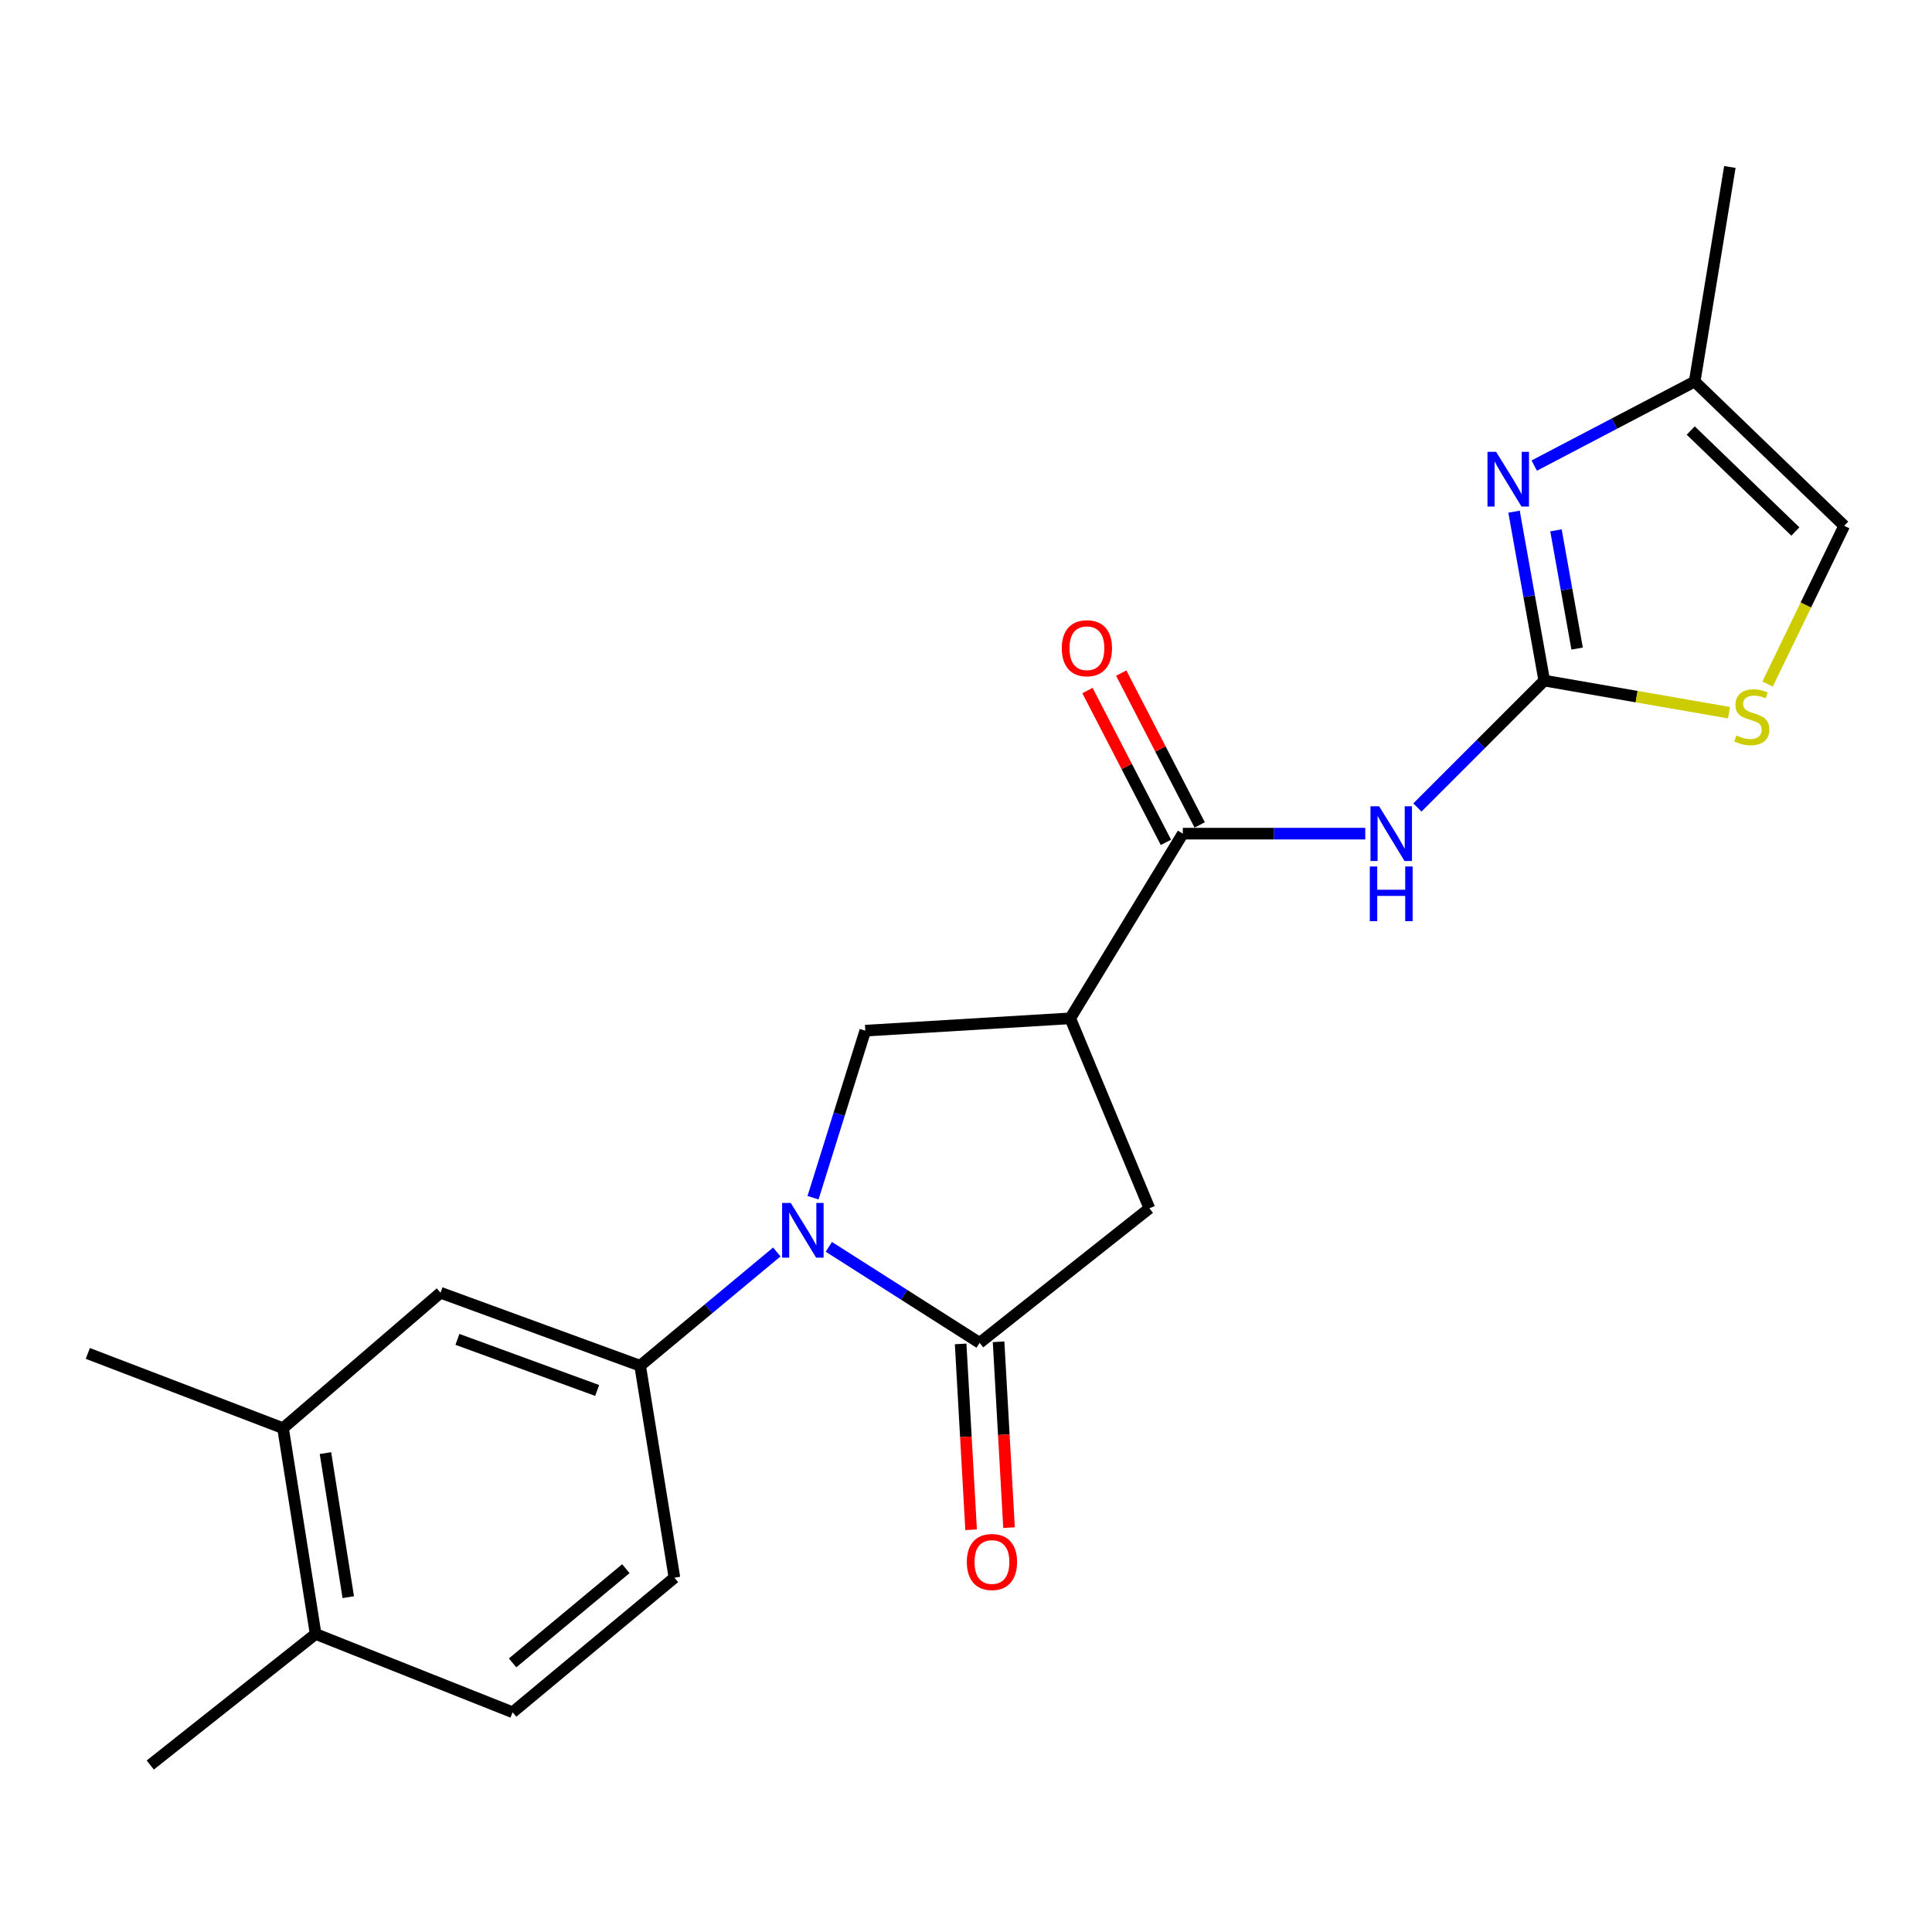 <?xml version='1.0' encoding='iso-8859-1'?>
<svg version='1.1' baseProfile='full'
              xmlns='http://www.w3.org/2000/svg'
                      xmlns:rdkit='http://www.rdkit.org/xml'
                      xmlns:xlink='http://www.w3.org/1999/xlink'
                  xml:space='preserve'
width='1000px' height='1000px' viewBox='0 0 1000 1000'>
<!-- END OF HEADER -->
<rect style='opacity:1.0;fill:#FFFFFF;stroke:none' width='1000' height='1000' x='0' y='0'> </rect>
<path class='bond-1' d='M 429.009,645.366 L 468.028,670.212' style='fill:none;fill-rule:evenodd;stroke:#0000FF;stroke-width:6px;stroke-linecap:butt;stroke-linejoin:miter;stroke-opacity:1' />
<path class='bond-1' d='M 468.028,670.212 L 507.046,695.058' style='fill:none;fill-rule:evenodd;stroke:#000000;stroke-width:6px;stroke-linecap:butt;stroke-linejoin:miter;stroke-opacity:1' />
<path class='bond-6' d='M 420.832,619.934 L 434.352,576.702' style='fill:none;fill-rule:evenodd;stroke:#0000FF;stroke-width:6px;stroke-linecap:butt;stroke-linejoin:miter;stroke-opacity:1' />
<path class='bond-6' d='M 434.352,576.702 L 447.871,533.471' style='fill:none;fill-rule:evenodd;stroke:#000000;stroke-width:6px;stroke-linecap:butt;stroke-linejoin:miter;stroke-opacity:1' />
<path class='bond-7' d='M 402.078,648.019 L 366.706,677.46' style='fill:none;fill-rule:evenodd;stroke:#0000FF;stroke-width:6px;stroke-linecap:butt;stroke-linejoin:miter;stroke-opacity:1' />
<path class='bond-7' d='M 366.706,677.46 L 331.334,706.9' style='fill:none;fill-rule:evenodd;stroke:#000000;stroke-width:6px;stroke-linecap:butt;stroke-linejoin:miter;stroke-opacity:1' />
<path class='bond-0' d='M 799.305,352.275 L 766.471,385.114' style='fill:none;fill-rule:evenodd;stroke:#000000;stroke-width:6px;stroke-linecap:butt;stroke-linejoin:miter;stroke-opacity:1' />
<path class='bond-0' d='M 766.471,385.114 L 733.636,417.953' style='fill:none;fill-rule:evenodd;stroke:#0000FF;stroke-width:6px;stroke-linecap:butt;stroke-linejoin:miter;stroke-opacity:1' />
<path class='bond-5' d='M 799.305,352.275 L 791.485,308.561' style='fill:none;fill-rule:evenodd;stroke:#000000;stroke-width:6px;stroke-linecap:butt;stroke-linejoin:miter;stroke-opacity:1' />
<path class='bond-5' d='M 791.485,308.561 L 783.665,264.846' style='fill:none;fill-rule:evenodd;stroke:#0000FF;stroke-width:6px;stroke-linecap:butt;stroke-linejoin:miter;stroke-opacity:1' />
<path class='bond-5' d='M 816.315,335.698 L 810.841,305.098' style='fill:none;fill-rule:evenodd;stroke:#000000;stroke-width:6px;stroke-linecap:butt;stroke-linejoin:miter;stroke-opacity:1' />
<path class='bond-5' d='M 810.841,305.098 L 805.367,274.498' style='fill:none;fill-rule:evenodd;stroke:#0000FF;stroke-width:6px;stroke-linecap:butt;stroke-linejoin:miter;stroke-opacity:1' />
<path class='bond-8' d='M 799.305,352.275 L 847.115,360.579' style='fill:none;fill-rule:evenodd;stroke:#000000;stroke-width:6px;stroke-linecap:butt;stroke-linejoin:miter;stroke-opacity:1' />
<path class='bond-8' d='M 847.115,360.579 L 894.925,368.883' style='fill:none;fill-rule:evenodd;stroke:#CCCC00;stroke-width:6px;stroke-linecap:butt;stroke-linejoin:miter;stroke-opacity:1' />
<path class='bond-9' d='M 507.046,695.058 L 594.918,625.418' style='fill:none;fill-rule:evenodd;stroke:#000000;stroke-width:6px;stroke-linecap:butt;stroke-linejoin:miter;stroke-opacity:1' />
<path class='bond-14' d='M 497.23,695.61 L 499.937,743.705' style='fill:none;fill-rule:evenodd;stroke:#000000;stroke-width:6px;stroke-linecap:butt;stroke-linejoin:miter;stroke-opacity:1' />
<path class='bond-14' d='M 499.937,743.705 L 502.644,791.799' style='fill:none;fill-rule:evenodd;stroke:#FF0000;stroke-width:6px;stroke-linecap:butt;stroke-linejoin:miter;stroke-opacity:1' />
<path class='bond-14' d='M 516.862,694.506 L 519.569,742.6' style='fill:none;fill-rule:evenodd;stroke:#000000;stroke-width:6px;stroke-linecap:butt;stroke-linejoin:miter;stroke-opacity:1' />
<path class='bond-14' d='M 519.569,742.6 L 522.276,790.694' style='fill:none;fill-rule:evenodd;stroke:#FF0000;stroke-width:6px;stroke-linecap:butt;stroke-linejoin:miter;stroke-opacity:1' />
<path class='bond-2' d='M 553.953,527.091 L 447.871,533.471' style='fill:none;fill-rule:evenodd;stroke:#000000;stroke-width:6px;stroke-linecap:butt;stroke-linejoin:miter;stroke-opacity:1' />
<path class='bond-4' d='M 553.953,527.091 L 612.222,431.496' style='fill:none;fill-rule:evenodd;stroke:#000000;stroke-width:6px;stroke-linecap:butt;stroke-linejoin:miter;stroke-opacity:1' />
<path class='bond-22' d='M 553.953,527.091 L 594.918,625.418' style='fill:none;fill-rule:evenodd;stroke:#000000;stroke-width:6px;stroke-linecap:butt;stroke-linejoin:miter;stroke-opacity:1' />
<path class='bond-3' d='M 706.659,431.496 L 659.44,431.496' style='fill:none;fill-rule:evenodd;stroke:#0000FF;stroke-width:6px;stroke-linecap:butt;stroke-linejoin:miter;stroke-opacity:1' />
<path class='bond-3' d='M 659.44,431.496 L 612.222,431.496' style='fill:none;fill-rule:evenodd;stroke:#000000;stroke-width:6px;stroke-linecap:butt;stroke-linejoin:miter;stroke-opacity:1' />
<path class='bond-15' d='M 620.956,426.982 L 600.649,387.687' style='fill:none;fill-rule:evenodd;stroke:#000000;stroke-width:6px;stroke-linecap:butt;stroke-linejoin:miter;stroke-opacity:1' />
<path class='bond-15' d='M 600.649,387.687 L 580.342,348.391' style='fill:none;fill-rule:evenodd;stroke:#FF0000;stroke-width:6px;stroke-linecap:butt;stroke-linejoin:miter;stroke-opacity:1' />
<path class='bond-15' d='M 603.487,436.01 L 583.181,396.714' style='fill:none;fill-rule:evenodd;stroke:#000000;stroke-width:6px;stroke-linecap:butt;stroke-linejoin:miter;stroke-opacity:1' />
<path class='bond-15' d='M 583.181,396.714 L 562.874,357.418' style='fill:none;fill-rule:evenodd;stroke:#FF0000;stroke-width:6px;stroke-linecap:butt;stroke-linejoin:miter;stroke-opacity:1' />
<path class='bond-10' d='M 794.122,240.987 L 835.641,219.241' style='fill:none;fill-rule:evenodd;stroke:#0000FF;stroke-width:6px;stroke-linecap:butt;stroke-linejoin:miter;stroke-opacity:1' />
<path class='bond-10' d='M 835.641,219.241 L 877.16,197.494' style='fill:none;fill-rule:evenodd;stroke:#000000;stroke-width:6px;stroke-linecap:butt;stroke-linejoin:miter;stroke-opacity:1' />
<path class='bond-11' d='M 331.334,706.9 L 228.016,669.125' style='fill:none;fill-rule:evenodd;stroke:#000000;stroke-width:6px;stroke-linecap:butt;stroke-linejoin:miter;stroke-opacity:1' />
<path class='bond-11' d='M 309.084,719.701 L 236.761,693.258' style='fill:none;fill-rule:evenodd;stroke:#000000;stroke-width:6px;stroke-linecap:butt;stroke-linejoin:miter;stroke-opacity:1' />
<path class='bond-16' d='M 331.334,706.9 L 349.086,816.609' style='fill:none;fill-rule:evenodd;stroke:#000000;stroke-width:6px;stroke-linecap:butt;stroke-linejoin:miter;stroke-opacity:1' />
<path class='bond-12' d='M 914.895,354.07 L 934.72,313.115' style='fill:none;fill-rule:evenodd;stroke:#CCCC00;stroke-width:6px;stroke-linecap:butt;stroke-linejoin:miter;stroke-opacity:1' />
<path class='bond-12' d='M 934.72,313.115 L 954.545,272.159' style='fill:none;fill-rule:evenodd;stroke:#000000;stroke-width:6px;stroke-linecap:butt;stroke-linejoin:miter;stroke-opacity:1' />
<path class='bond-19' d='M 877.16,197.494 L 895.37,86.43' style='fill:none;fill-rule:evenodd;stroke:#000000;stroke-width:6px;stroke-linecap:butt;stroke-linejoin:miter;stroke-opacity:1' />
<path class='bond-24' d='M 877.16,197.494 L 954.545,272.159' style='fill:none;fill-rule:evenodd;stroke:#000000;stroke-width:6px;stroke-linecap:butt;stroke-linejoin:miter;stroke-opacity:1' />
<path class='bond-24' d='M 875.115,222.844 L 929.285,275.11' style='fill:none;fill-rule:evenodd;stroke:#000000;stroke-width:6px;stroke-linecap:butt;stroke-linejoin:miter;stroke-opacity:1' />
<path class='bond-13' d='M 228.016,669.125 L 146.501,739.224' style='fill:none;fill-rule:evenodd;stroke:#000000;stroke-width:6px;stroke-linecap:butt;stroke-linejoin:miter;stroke-opacity:1' />
<path class='bond-20' d='M 146.501,739.224 L 45.455,700.531' style='fill:none;fill-rule:evenodd;stroke:#000000;stroke-width:6px;stroke-linecap:butt;stroke-linejoin:miter;stroke-opacity:1' />
<path class='bond-23' d='M 146.501,739.224 L 163.368,845.743' style='fill:none;fill-rule:evenodd;stroke:#000000;stroke-width:6px;stroke-linecap:butt;stroke-linejoin:miter;stroke-opacity:1' />
<path class='bond-23' d='M 168.452,752.126 L 180.259,826.69' style='fill:none;fill-rule:evenodd;stroke:#000000;stroke-width:6px;stroke-linecap:butt;stroke-linejoin:miter;stroke-opacity:1' />
<path class='bond-18' d='M 349.086,816.609 L 265.321,886.271' style='fill:none;fill-rule:evenodd;stroke:#000000;stroke-width:6px;stroke-linecap:butt;stroke-linejoin:miter;stroke-opacity:1' />
<path class='bond-18' d='M 323.948,811.94 L 265.313,860.703' style='fill:none;fill-rule:evenodd;stroke:#000000;stroke-width:6px;stroke-linecap:butt;stroke-linejoin:miter;stroke-opacity:1' />
<path class='bond-17' d='M 163.368,845.743 L 265.321,886.271' style='fill:none;fill-rule:evenodd;stroke:#000000;stroke-width:6px;stroke-linecap:butt;stroke-linejoin:miter;stroke-opacity:1' />
<path class='bond-21' d='M 163.368,845.743 L 77.778,913.57' style='fill:none;fill-rule:evenodd;stroke:#000000;stroke-width:6px;stroke-linecap:butt;stroke-linejoin:miter;stroke-opacity:1' />
<path  class='atom-0' d='M 409.298 622.641
L 418.578 637.641
Q 419.498 639.121, 420.978 641.801
Q 422.458 644.481, 422.538 644.641
L 422.538 622.641
L 426.298 622.641
L 426.298 650.961
L 422.418 650.961
L 412.458 634.561
Q 411.298 632.641, 410.058 630.441
Q 408.858 628.241, 408.498 627.561
L 408.498 650.961
L 404.818 650.961
L 404.818 622.641
L 409.298 622.641
' fill='#0000FF'/>
<path  class='atom-4' d='M 713.836 417.336
L 723.116 432.336
Q 724.036 433.816, 725.516 436.496
Q 726.996 439.176, 727.076 439.336
L 727.076 417.336
L 730.836 417.336
L 730.836 445.656
L 726.956 445.656
L 716.996 429.256
Q 715.836 427.336, 714.596 425.136
Q 713.396 422.936, 713.036 422.256
L 713.036 445.656
L 709.356 445.656
L 709.356 417.336
L 713.836 417.336
' fill='#0000FF'/>
<path  class='atom-4' d='M 709.016 448.488
L 712.856 448.488
L 712.856 460.528
L 727.336 460.528
L 727.336 448.488
L 731.176 448.488
L 731.176 476.808
L 727.336 476.808
L 727.336 463.728
L 712.856 463.728
L 712.856 476.808
L 709.016 476.808
L 709.016 448.488
' fill='#0000FF'/>
<path  class='atom-6' d='M 774.398 233.879
L 783.678 248.879
Q 784.598 250.359, 786.078 253.039
Q 787.558 255.719, 787.638 255.879
L 787.638 233.879
L 791.398 233.879
L 791.398 262.199
L 787.518 262.199
L 777.558 245.799
Q 776.398 243.879, 775.158 241.679
Q 773.958 239.479, 773.598 238.799
L 773.598 262.199
L 769.918 262.199
L 769.918 233.879
L 774.398 233.879
' fill='#0000FF'/>
<path  class='atom-9' d='M 898.731 380.654
Q 899.051 380.774, 900.371 381.334
Q 901.691 381.894, 903.131 382.254
Q 904.611 382.574, 906.051 382.574
Q 908.731 382.574, 910.291 381.294
Q 911.851 379.974, 911.851 377.694
Q 911.851 376.134, 911.051 375.174
Q 910.291 374.214, 909.091 373.694
Q 907.891 373.174, 905.891 372.574
Q 903.371 371.814, 901.851 371.094
Q 900.371 370.374, 899.291 368.854
Q 898.251 367.334, 898.251 364.774
Q 898.251 361.214, 900.651 359.014
Q 903.091 356.814, 907.891 356.814
Q 911.171 356.814, 914.891 358.374
L 913.971 361.454
Q 910.571 360.054, 908.011 360.054
Q 905.251 360.054, 903.731 361.214
Q 902.211 362.334, 902.251 364.294
Q 902.251 365.814, 903.011 366.734
Q 903.811 367.654, 904.931 368.174
Q 906.091 368.694, 908.011 369.294
Q 910.571 370.094, 912.091 370.894
Q 913.611 371.694, 914.691 373.334
Q 915.811 374.934, 915.811 377.694
Q 915.811 381.614, 913.171 383.734
Q 910.571 385.814, 906.211 385.814
Q 903.691 385.814, 901.771 385.254
Q 899.891 384.734, 897.651 383.814
L 898.731 380.654
' fill='#CCCC00'/>
<path  class='atom-15' d='M 500.426 808.485
Q 500.426 801.685, 503.786 797.885
Q 507.146 794.085, 513.426 794.085
Q 519.706 794.085, 523.066 797.885
Q 526.426 801.685, 526.426 808.485
Q 526.426 815.365, 523.026 819.285
Q 519.626 823.165, 513.426 823.165
Q 507.186 823.165, 503.786 819.285
Q 500.426 815.405, 500.426 808.485
M 513.426 819.965
Q 517.746 819.965, 520.066 817.085
Q 522.426 814.165, 522.426 808.485
Q 522.426 802.925, 520.066 800.125
Q 517.746 797.285, 513.426 797.285
Q 509.106 797.285, 506.746 800.085
Q 504.426 802.885, 504.426 808.485
Q 504.426 814.205, 506.746 817.085
Q 509.106 819.965, 513.426 819.965
' fill='#FF0000'/>
<path  class='atom-16' d='M 549.583 335.522
Q 549.583 328.722, 552.943 324.922
Q 556.303 321.122, 562.583 321.122
Q 568.863 321.122, 572.223 324.922
Q 575.583 328.722, 575.583 335.522
Q 575.583 342.402, 572.183 346.322
Q 568.783 350.202, 562.583 350.202
Q 556.343 350.202, 552.943 346.322
Q 549.583 342.442, 549.583 335.522
M 562.583 347.002
Q 566.903 347.002, 569.223 344.122
Q 571.583 341.202, 571.583 335.522
Q 571.583 329.962, 569.223 327.162
Q 566.903 324.322, 562.583 324.322
Q 558.263 324.322, 555.903 327.122
Q 553.583 329.922, 553.583 335.522
Q 553.583 341.242, 555.903 344.122
Q 558.263 347.002, 562.583 347.002
' fill='#FF0000'/>
</svg>
